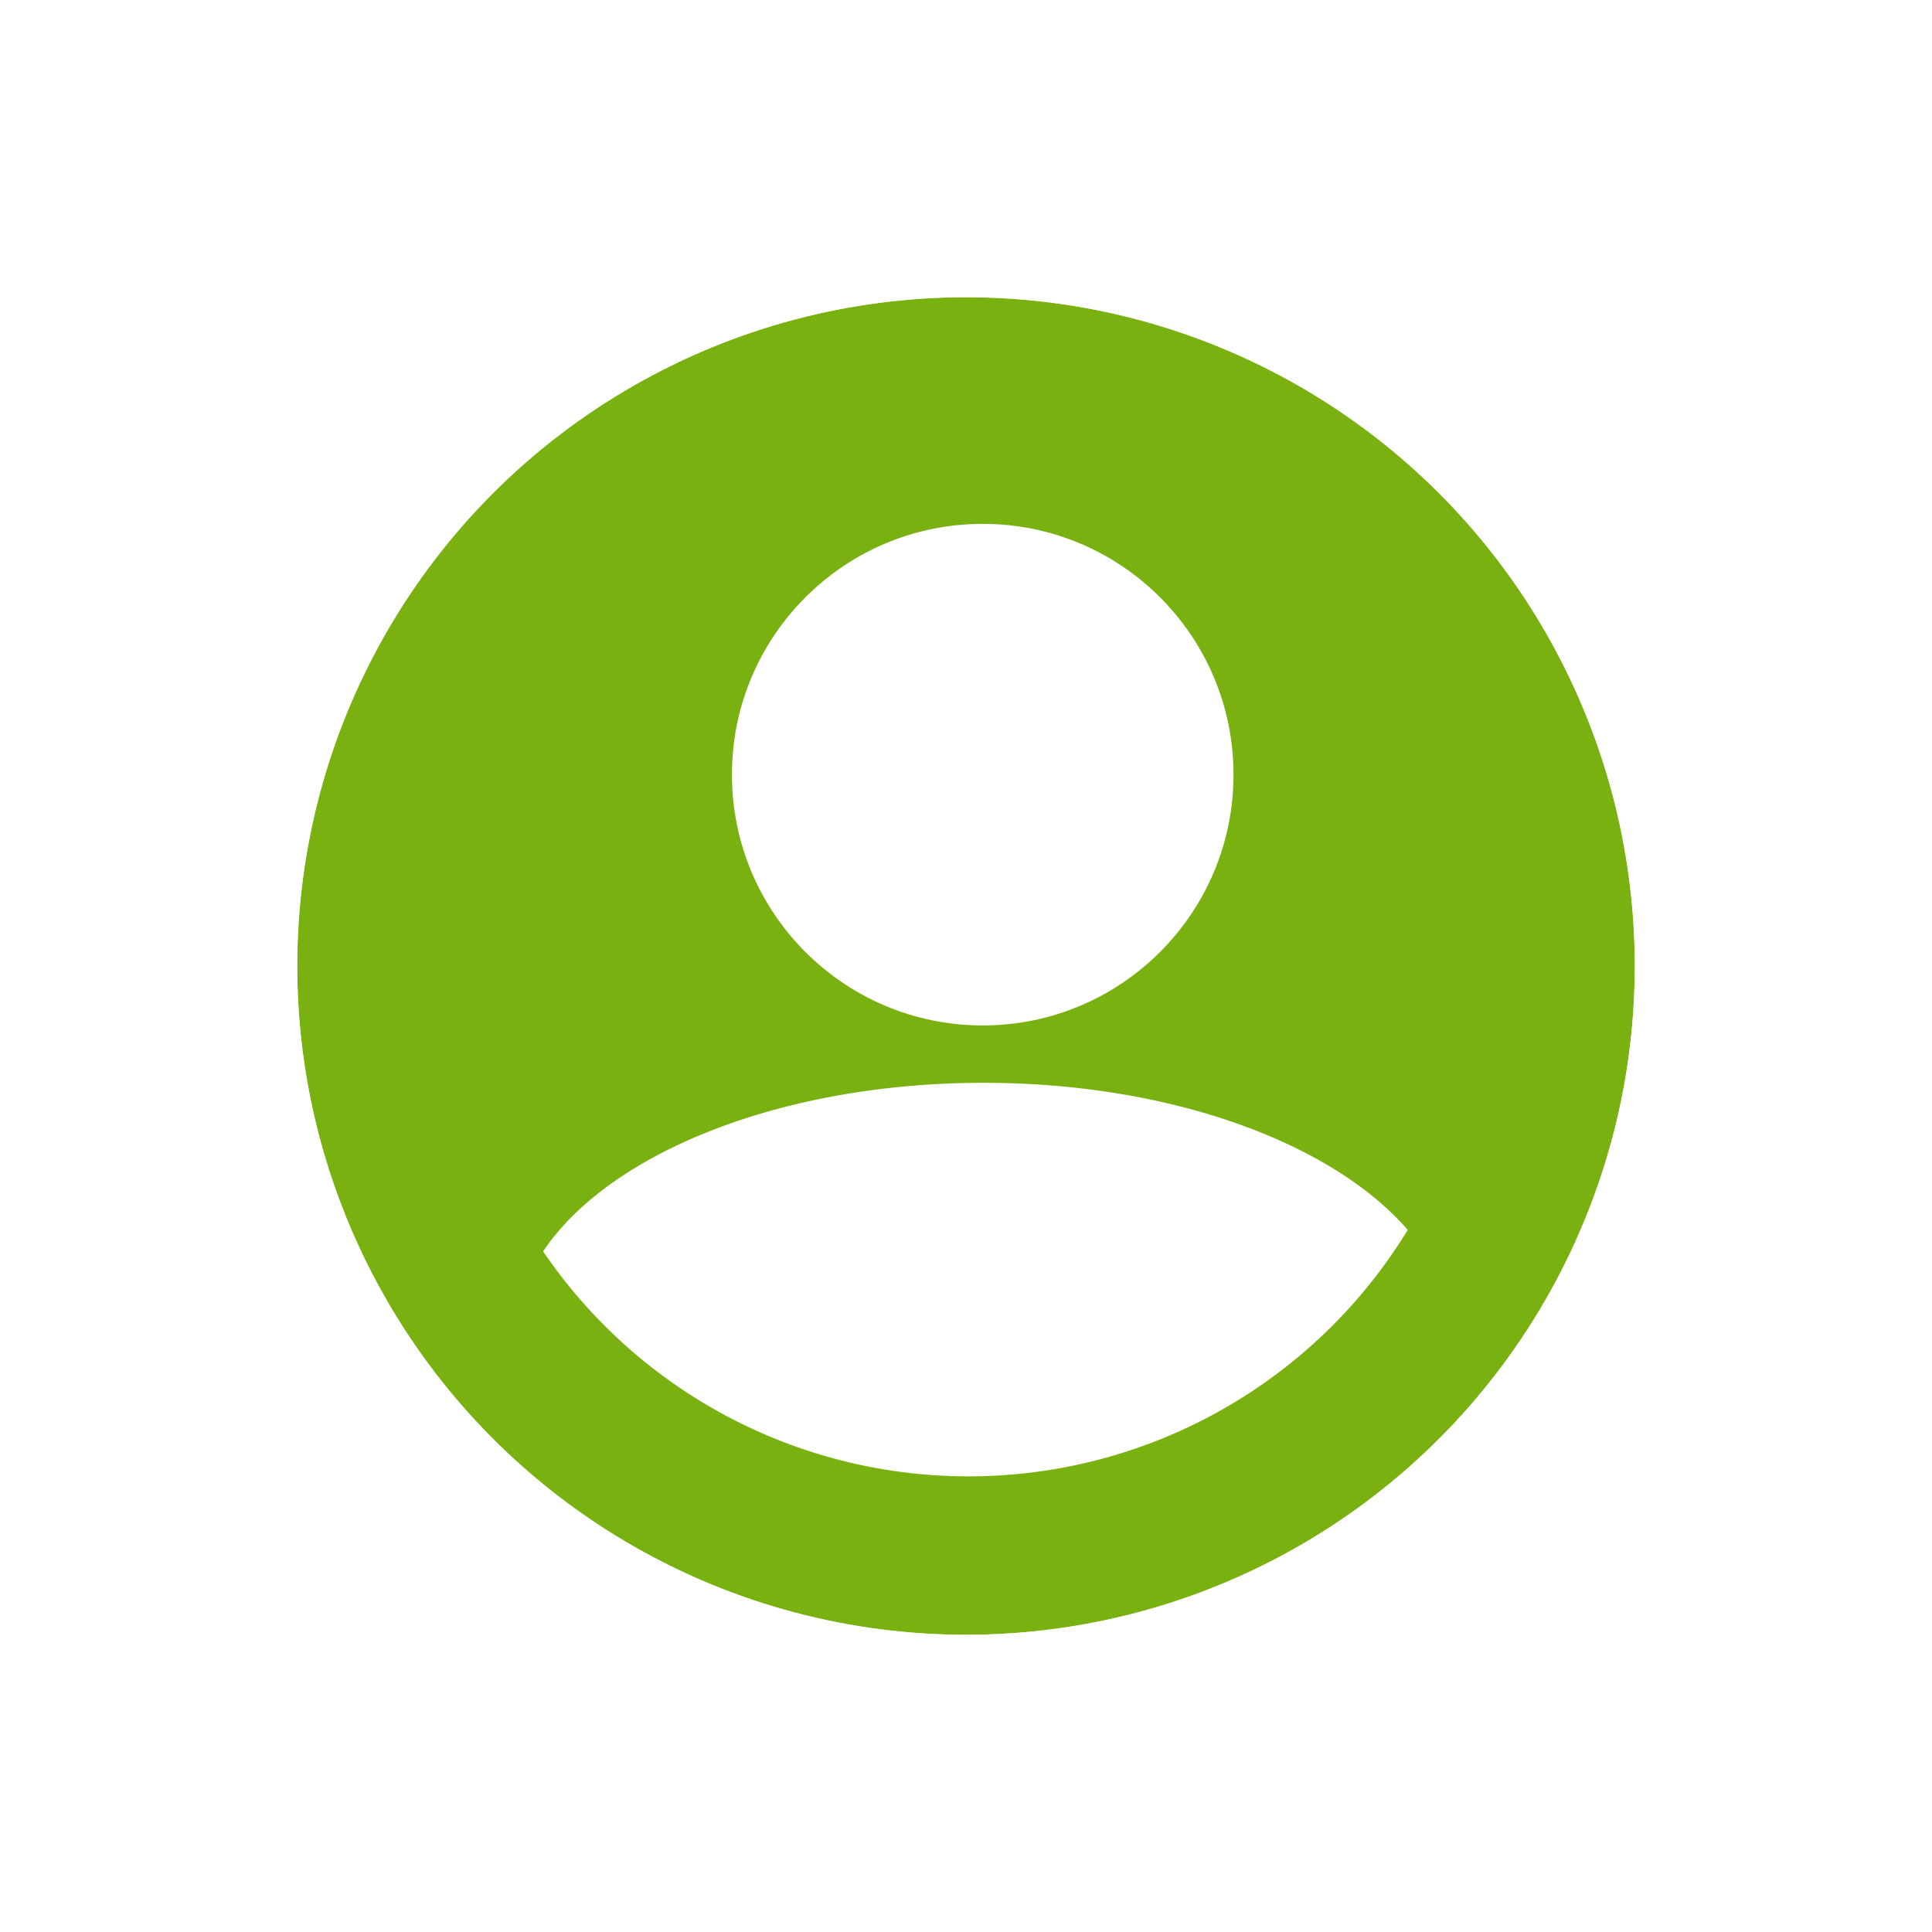 <svg xmlns="http://www.w3.org/2000/svg" xmlns:xlink="http://www.w3.org/1999/xlink" width="52" height="52" viewBox="0 0 52 52">
  <defs>
    <filter id="Ellipse_465" x="0" y="0" width="52" height="52" filterUnits="userSpaceOnUse">
      <feOffset dy="2" input="SourceAlpha"/>
      <feGaussianBlur stdDeviation="2" result="blur"/>
      <feFlood flood-opacity="0.4"/>
      <feComposite operator="in" in2="blur"/>
      <feComposite in="SourceGraphic"/>
    </filter>
  </defs>
  <g id="user_btn" transform="translate(8 6)">
    <rect id="Rectangle_2682" data-name="Rectangle 2682" width="50" height="50" transform="translate(-8 -5)" fill="#fff" opacity="0"/>
    <g transform="matrix(1, 0, 0, 1, -8, -6)" filter="url(#Ellipse_465)">
      <g id="Ellipse_465-2" data-name="Ellipse 465" transform="translate(8 6)" fill="#79b110" stroke="rgba(255,255,255,0.82)" stroke-width="2">
        <circle cx="18" cy="18" r="18" stroke="none"/>
        <circle cx="18" cy="18" r="19" fill="none"/>
      </g>
    </g>
    <path id="Intersection_1" data-name="Intersection 1" d="M0,4.537C1.774,1.889,6.413,0,11.856,0c5.04,0,9.39,1.619,11.415,3.96A13.84,13.84,0,0,1,11.45,10.592,13.835,13.835,0,0,1,0,4.537Z" transform="translate(6.618 23.144)" fill="#fff"/>
    <circle id="Ellipse_466" data-name="Ellipse 466" cx="6.75" cy="6.75" r="6.75" transform="translate(11.7 8.1)" fill="#fff"/>
  </g>
</svg>
